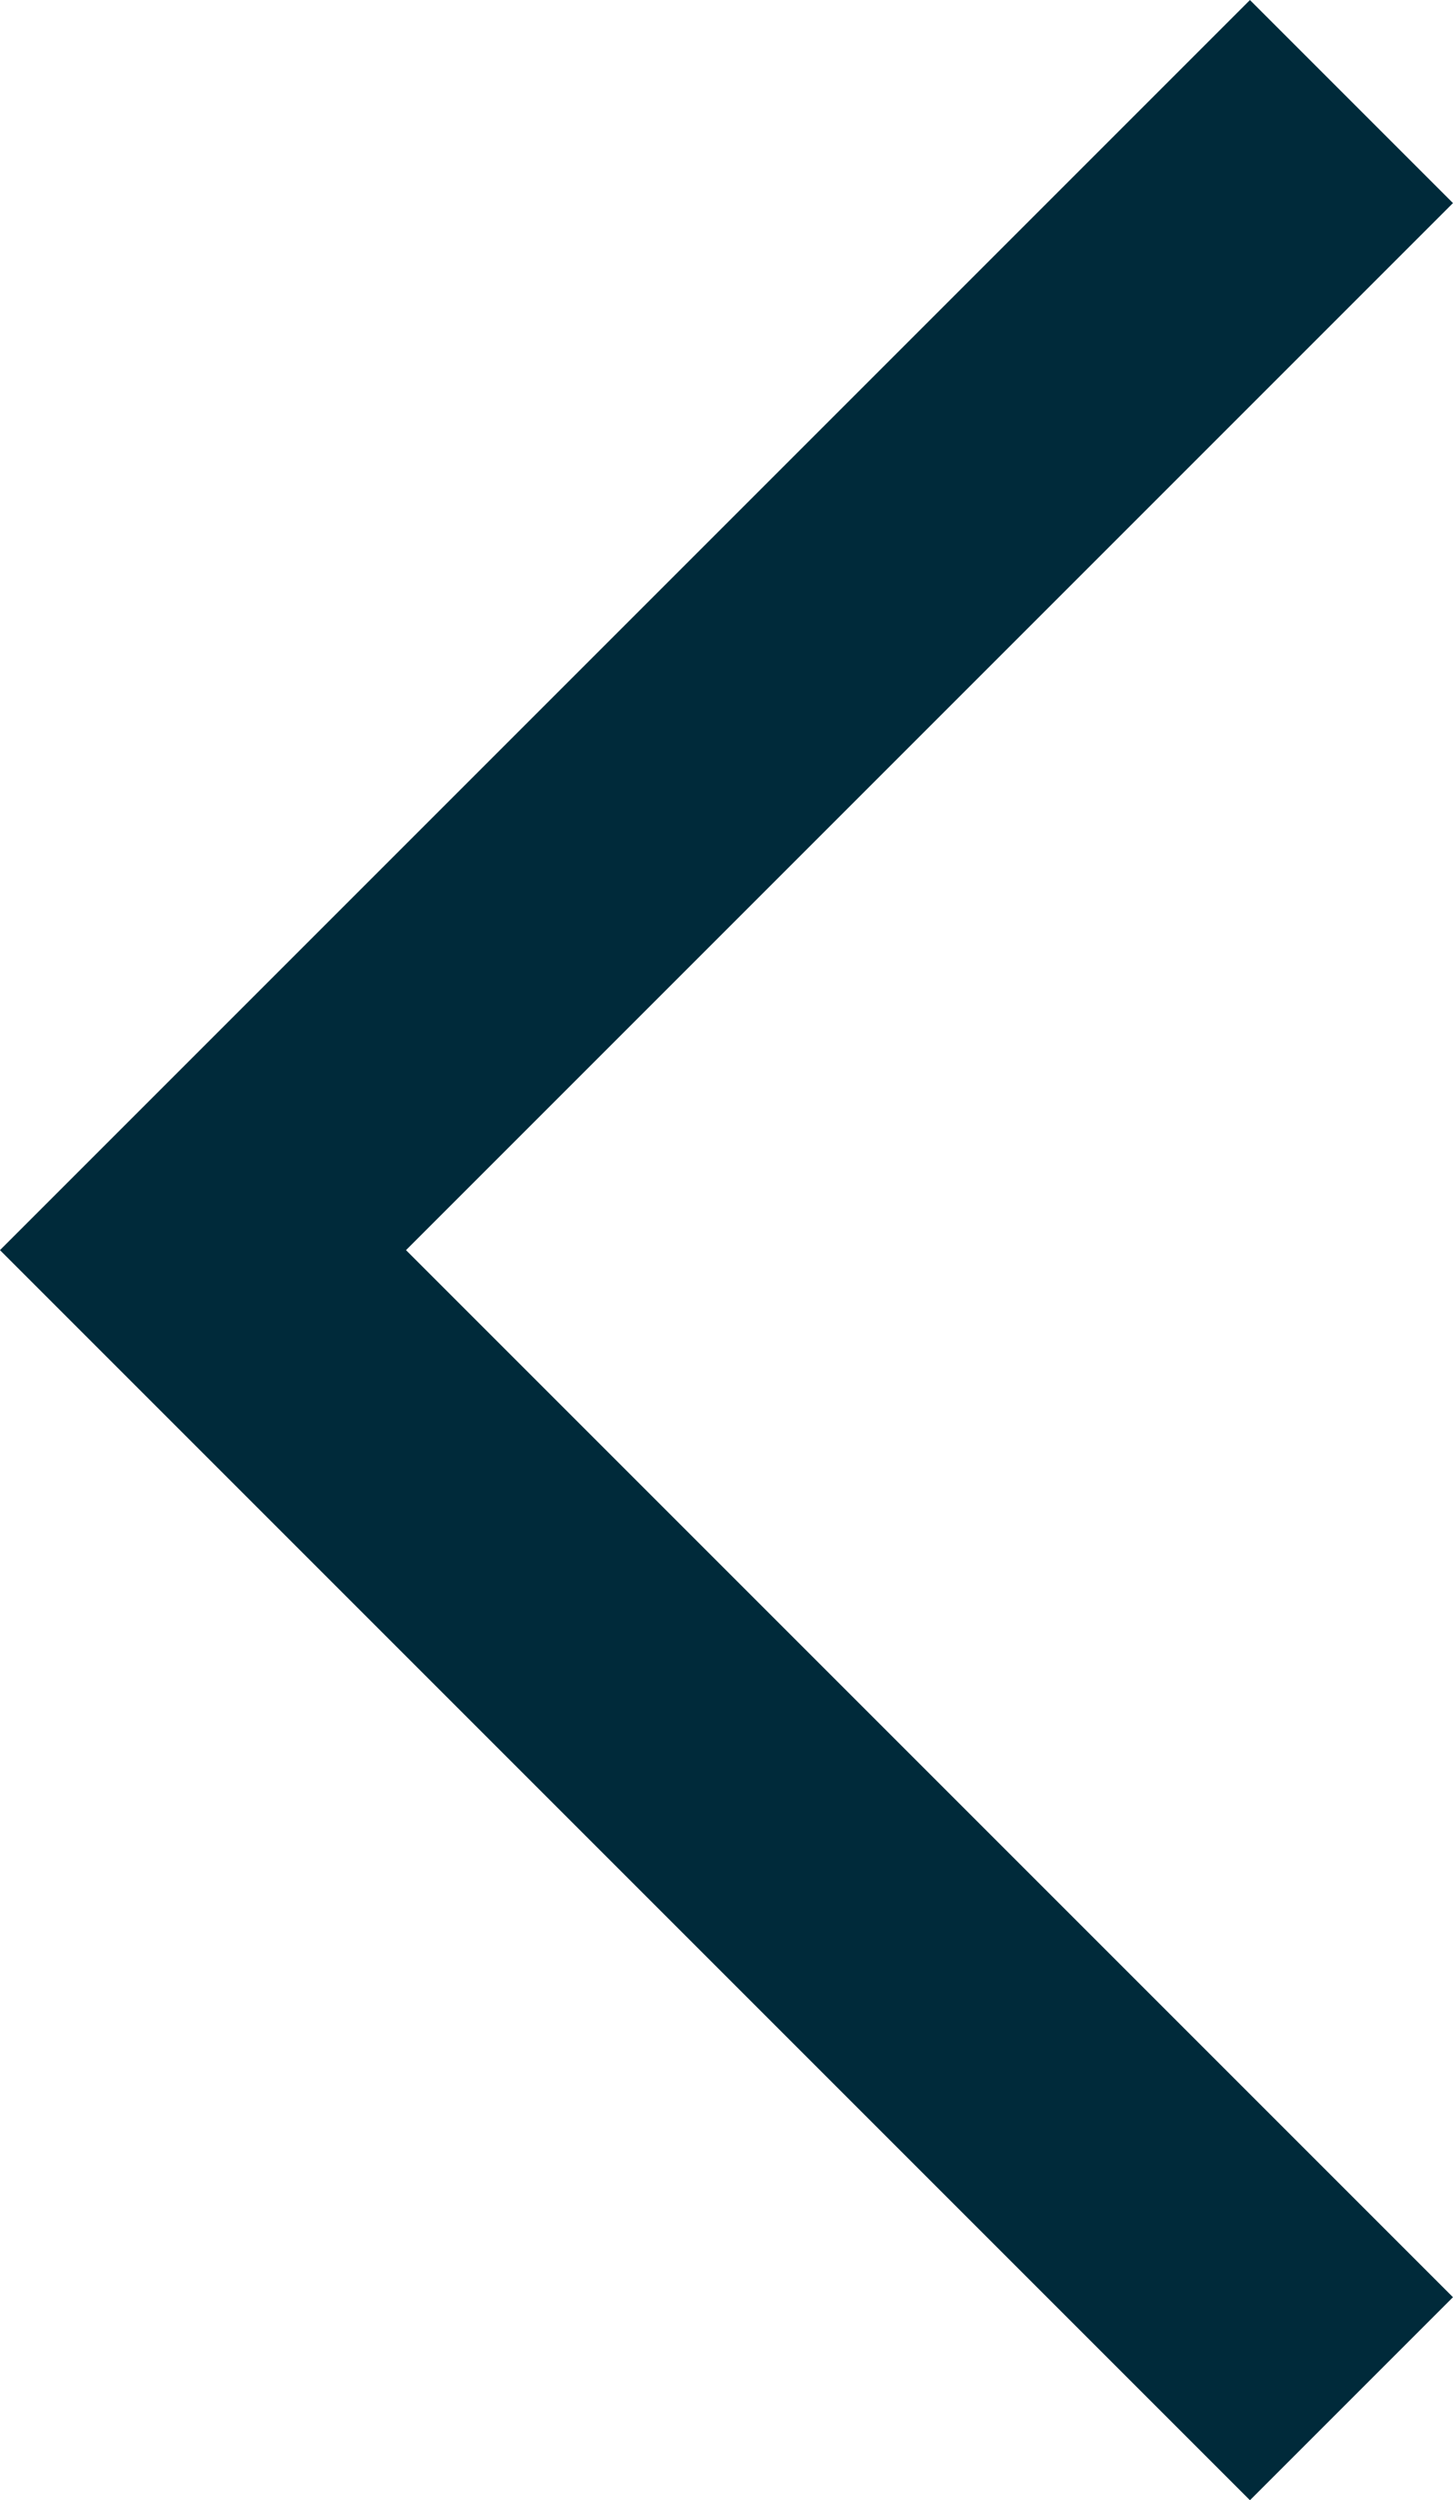 <svg xmlns="http://www.w3.org/2000/svg" width="15.182" height="26.121" viewBox="0 0 15.182 26.121">
  <path id="Icon_feather-chevron-down" data-name="Icon feather-chevron-down" d="M9,13.5l12,12,12-12" transform="translate(27.621 -7.939) rotate(90)" fill="none" stroke="#002A3A" stroke-width="3"/>
</svg>
